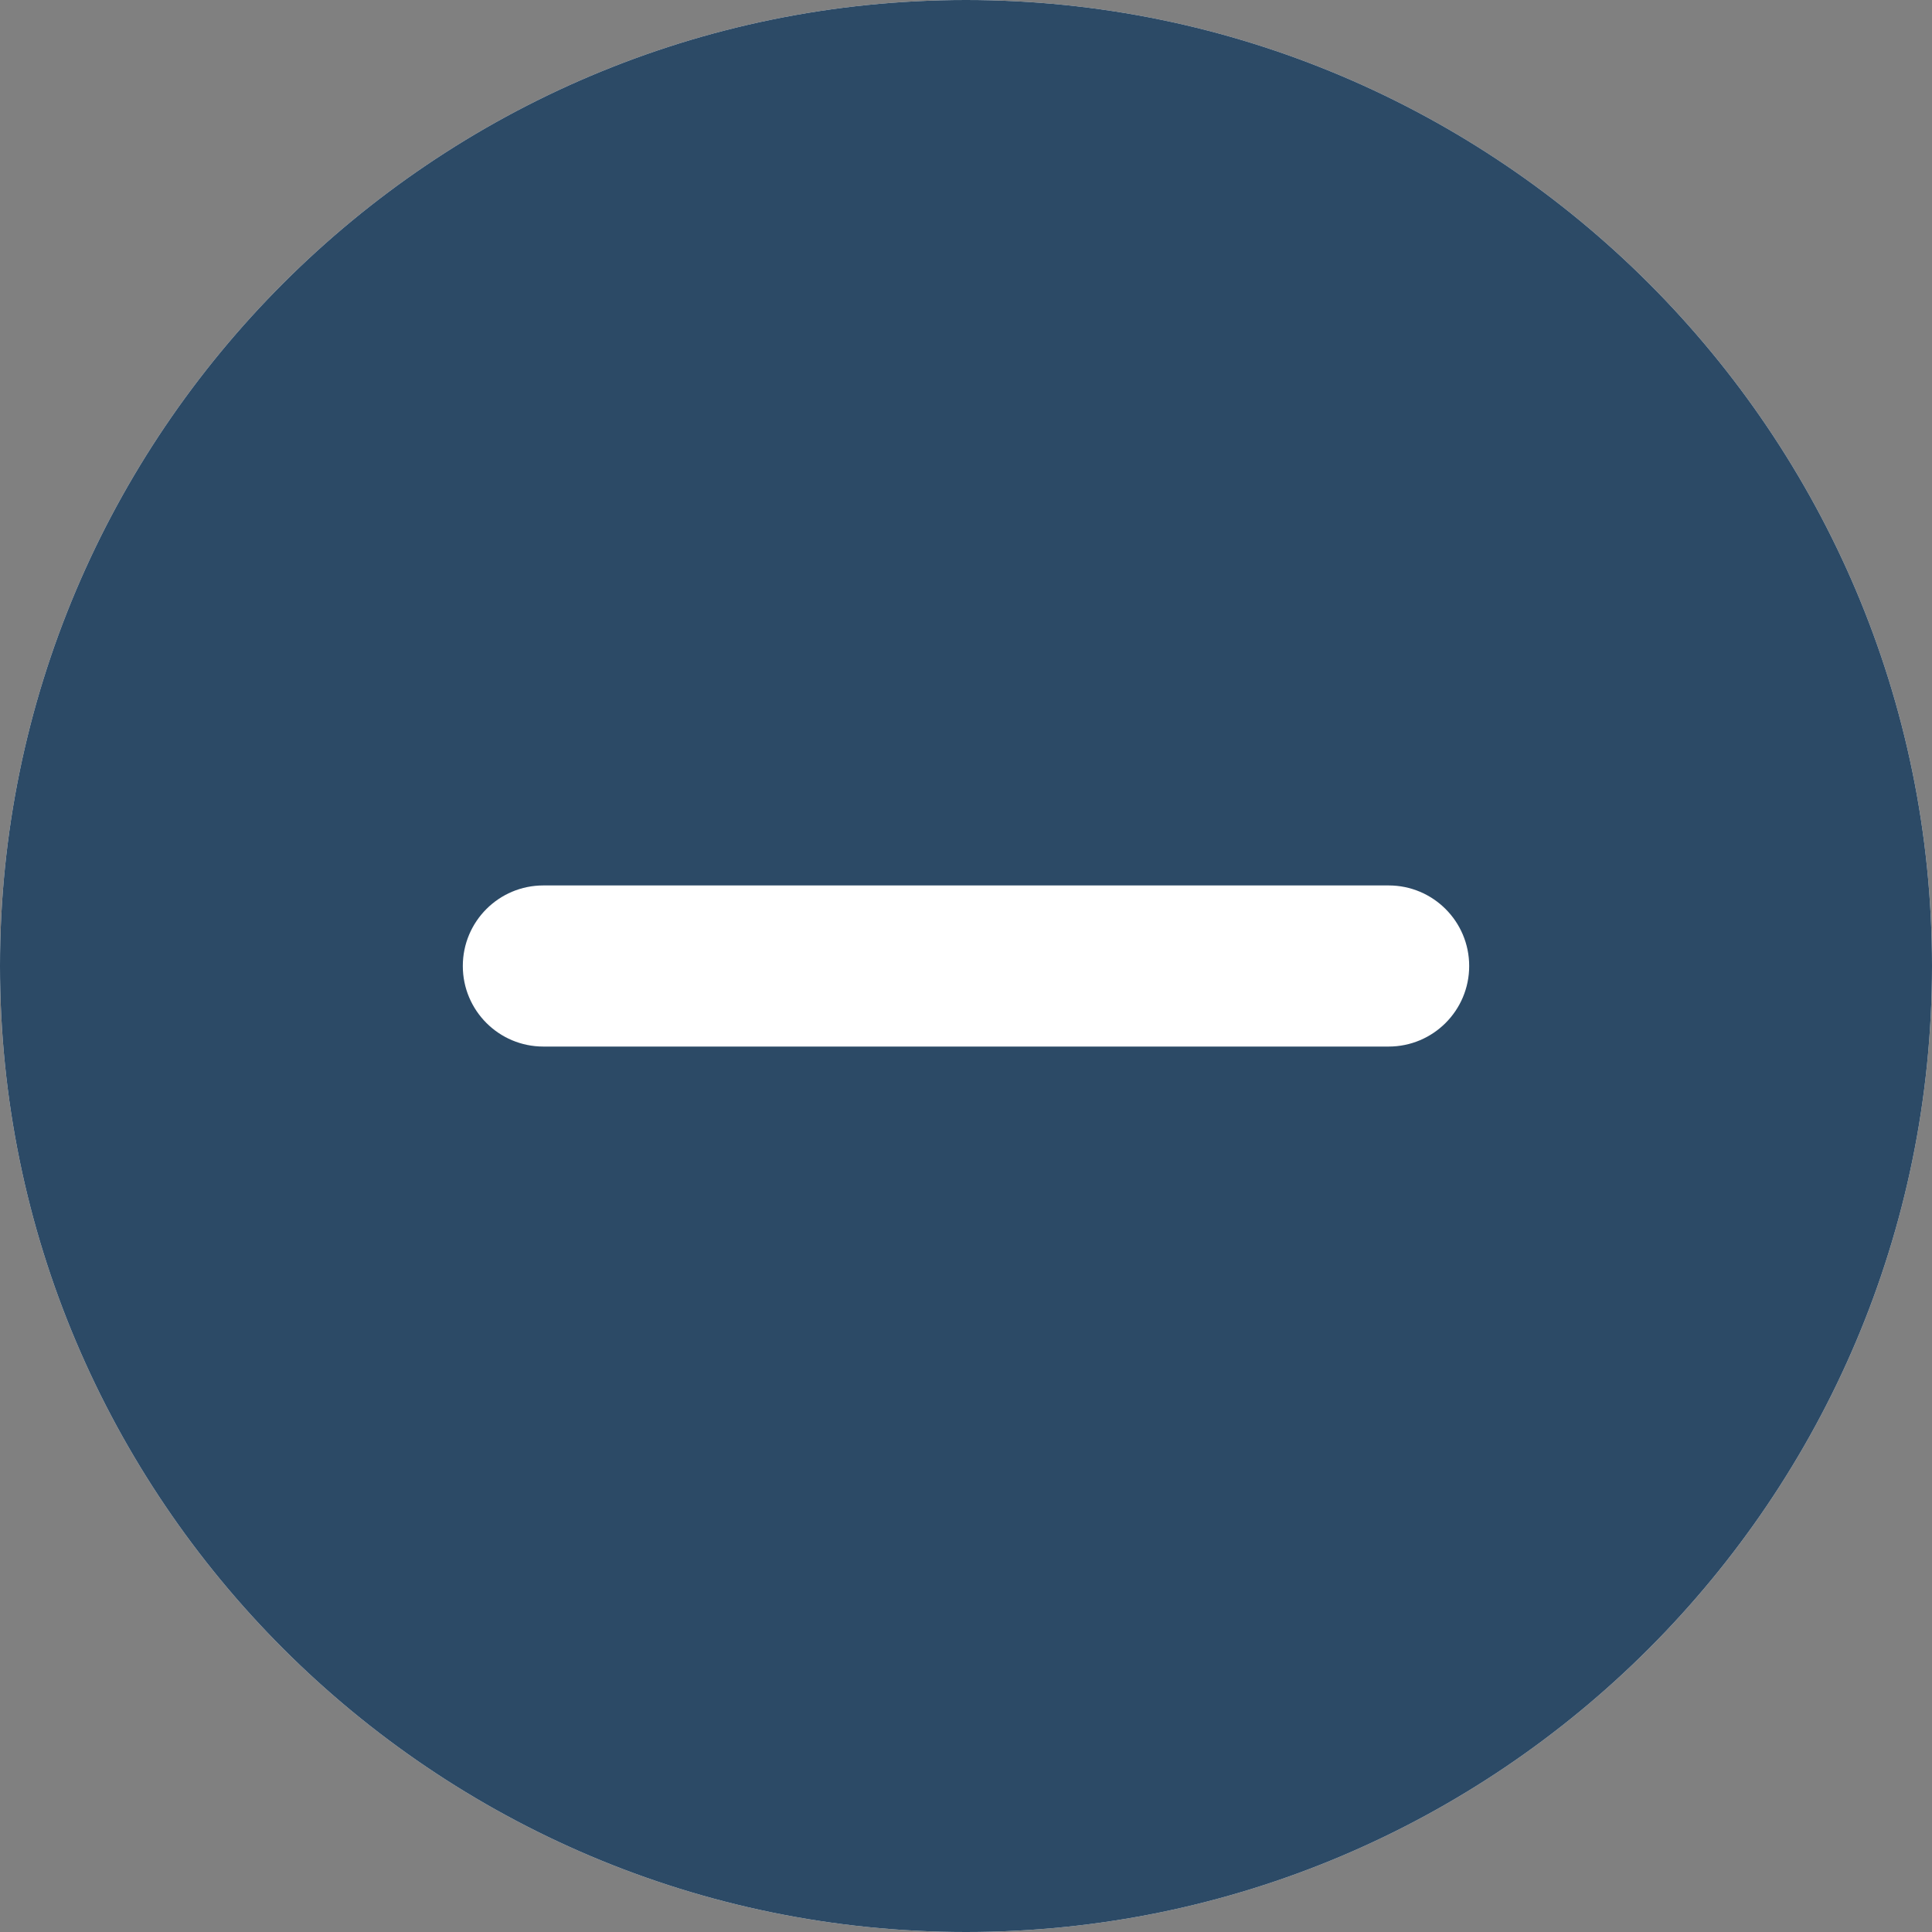 <?xml version="1.0" encoding="UTF-8" standalone="no"?>
<svg
   xmlns:dc="http://purl.org/dc/elements/1.1/"
   xmlns:cc="http://creativecommons.org/ns#"
   xmlns:rdf="http://www.w3.org/1999/02/22-rdf-syntax-ns#"
   xmlns:svg="http://www.w3.org/2000/svg"
   xmlns="http://www.w3.org/2000/svg"
   xmlns:sodipodi="http://sodipodi.sourceforge.net/DTD/sodipodi-0.dtd"
   xmlns:inkscape="http://www.inkscape.org/namespaces/inkscape"
   height="14"
   viewBox="0 0 11.2 11.2"
   width="14"
   id="svg2"
   inkscape:version="0.91 r13725"
   sodipodi:docname="blu-.svg"
   version="1.1">
  <rect x="0" y="0" width="11.2" height="11.2" fill="#808080" stroke="none"/>
  <sodipodi:namedview
     pagecolor="#ffffff"
     bordercolor="#666666"
     borderopacity="1"
     objecttolerance="10"
     gridtolerance="10"
     guidetolerance="10"
     inkscape:pageopacity="0"
     inkscape:pageshadow="2"
     inkscape:window-width="1149"
     inkscape:window-height="782"
     id="namedview8"
     showgrid="false"
     inkscape:zoom="16.857143"
     inkscape:cx="3.4406779"
     inkscape:cy="7.0000002"
     inkscape:window-x="797"
     inkscape:window-y="127"
     inkscape:window-maximized="0"
     inkscape:current-layer="svg2" />
  <defs
     id="defs8" />
  <path
     d="M 5.6,0 C 2.512,0 0,2.512 0,5.6 c 0,3.088 2.512,5.6 5.6,5.6 3.088,0 5.6,-2.512 5.6,-5.6 C 11.2,2.512 8.688,0 5.6,0 Z"
     id="path4"
     style="fill:#ffffff;fill-opacity:1"
     inkscape:connector-curvature="0"
     sodipodi:nodetypes="sssss" />
  <path
     inkscape:connector-curvature="0"
     style="fill:#2c4a66;fill-opacity:1"
     id="path4133"
     d="M 5.6,0 C 2.512,0 0,2.512 0,5.6 c 0,3.088 2.512,5.6 5.6,5.6 3.088,0 5.6,-2.512 5.6,-5.6 C 11.2,2.512 8.688,0 5.6,0 Z m 2.45,6.067 -4.9,0 C 2.892,6.067 2.683,5.858 2.683,5.6 2.683,5.342 2.892,5.133 3.15,5.133 l 4.9,0 c 0.258,0 0.467,0.209 0.467,0.467 0,0.258 -0.209,0.467 -0.467,0.467 z m 0,0" />
</svg>
